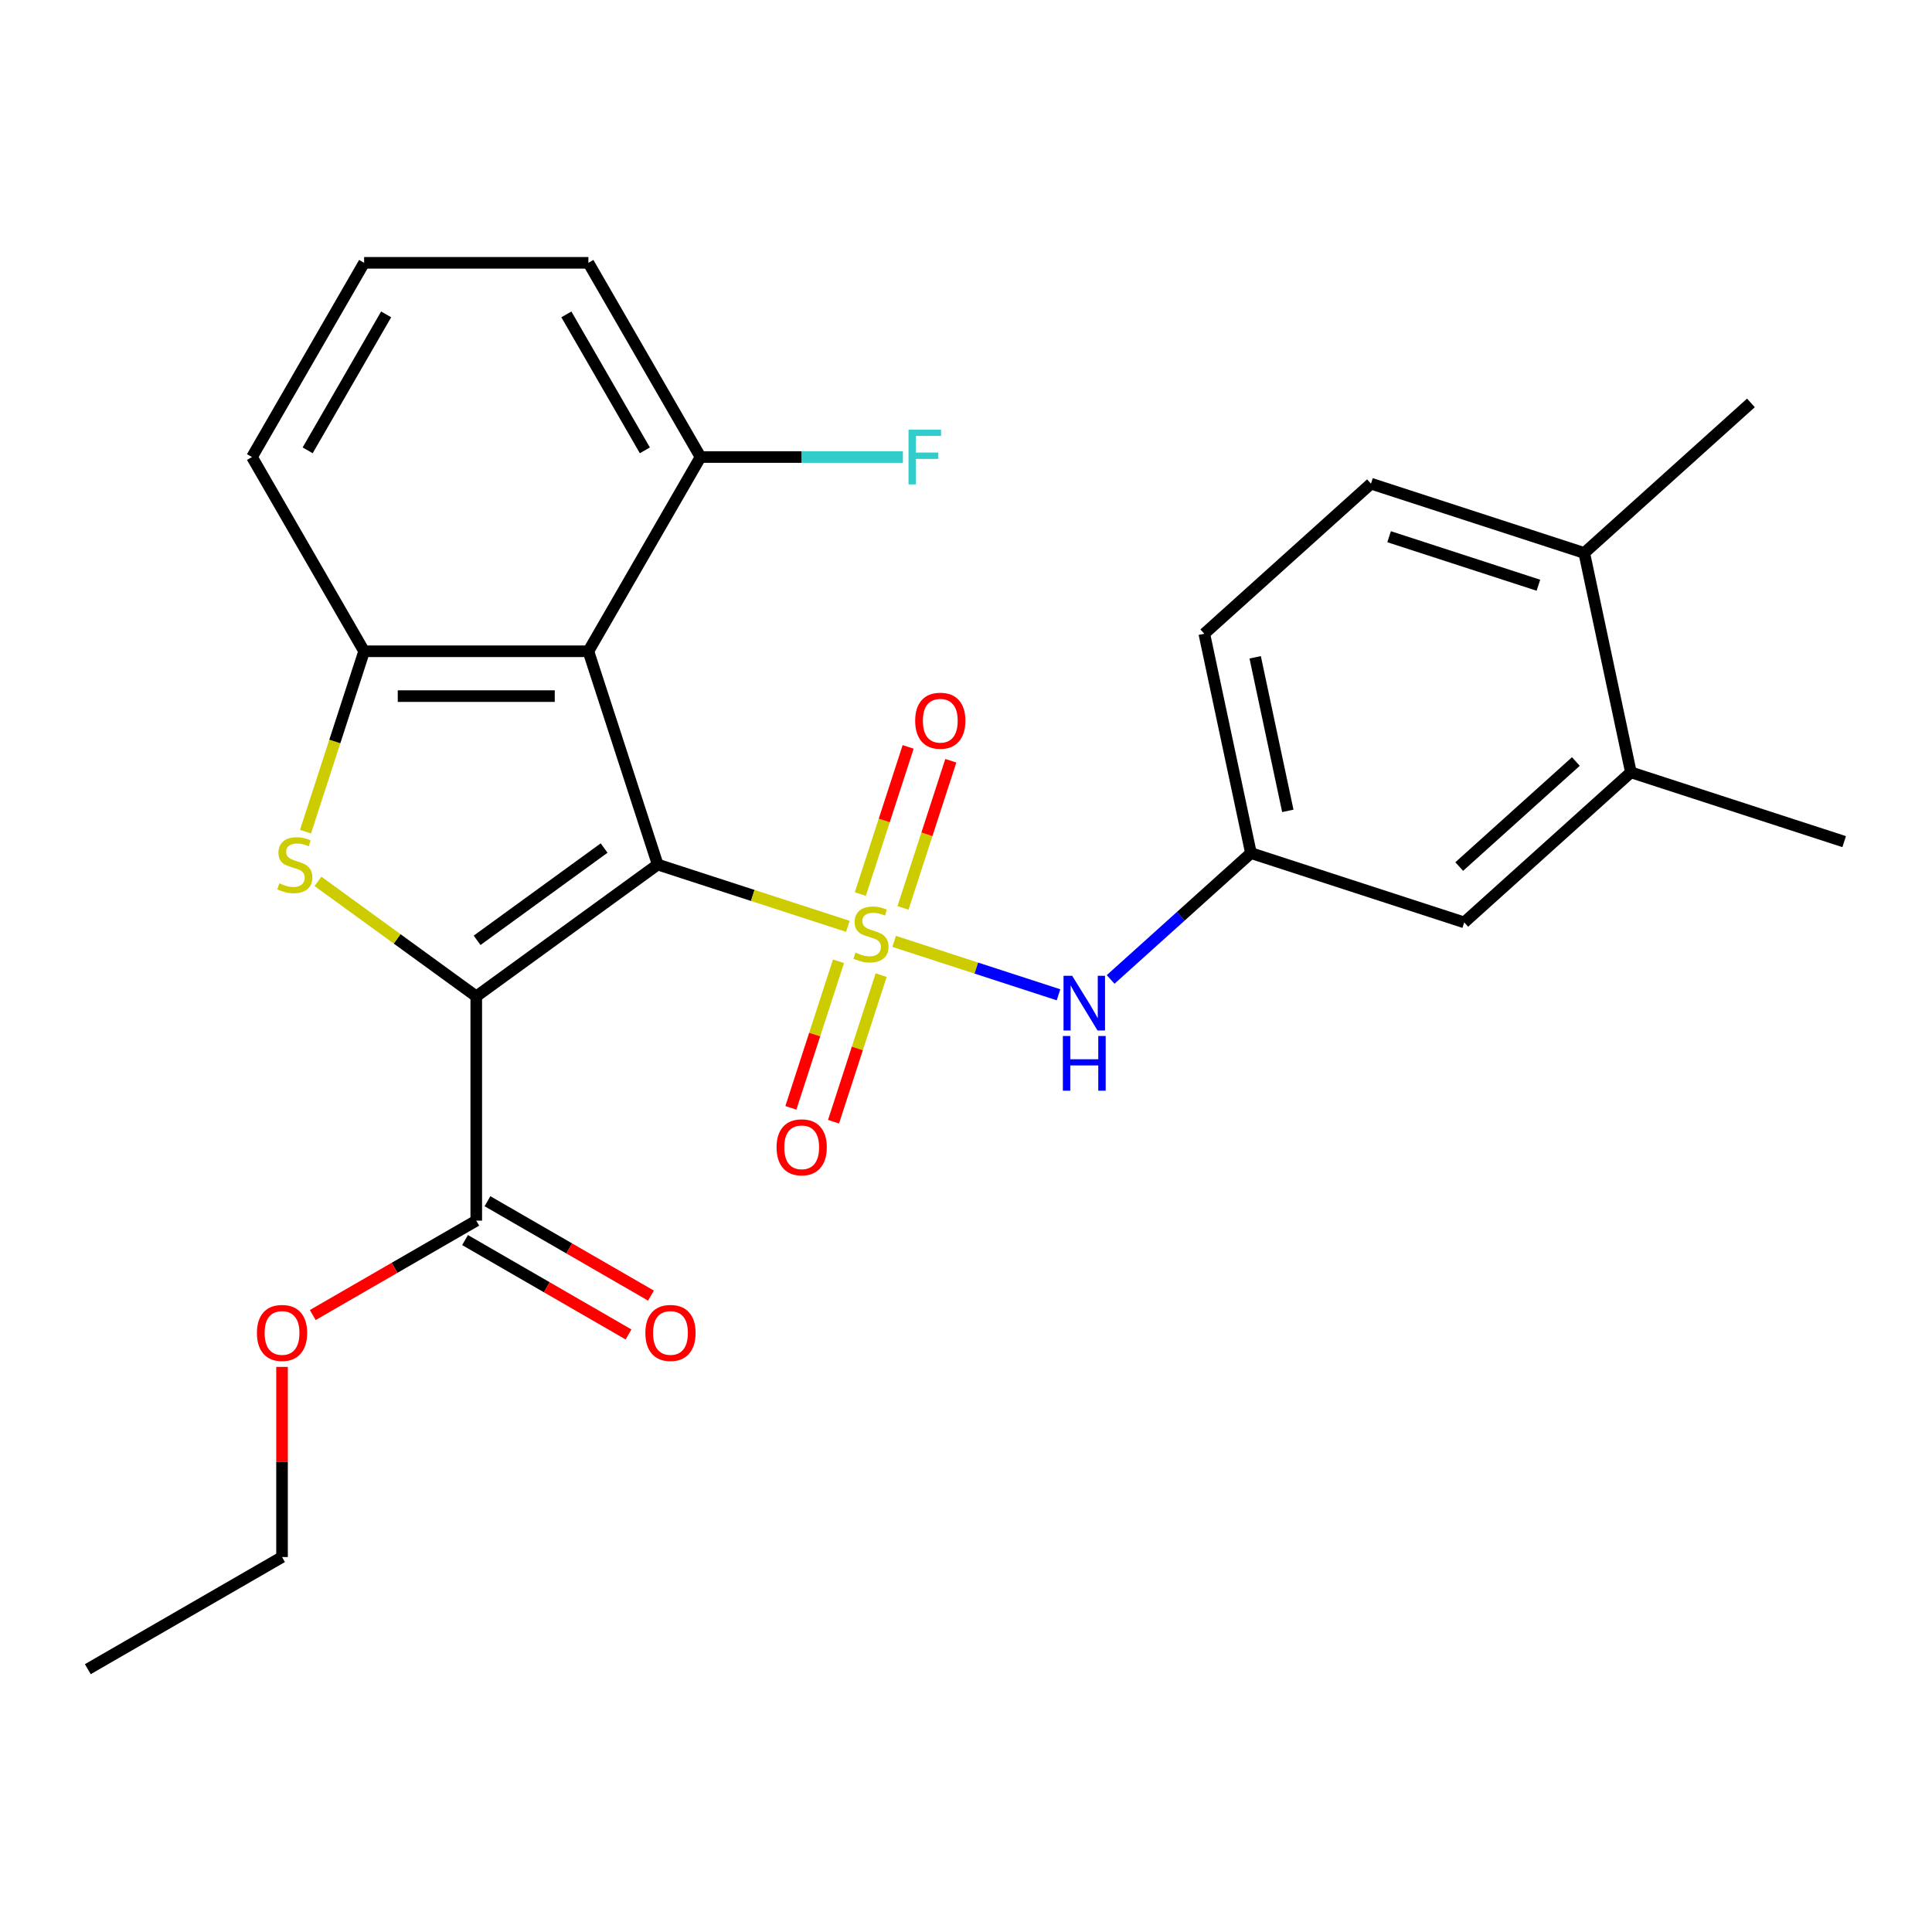 <?xml version='1.0' encoding='iso-8859-1'?>
<svg version='1.1' baseProfile='full'
              xmlns='http://www.w3.org/2000/svg'
                      xmlns:rdkit='http://www.rdkit.org/xml'
                      xmlns:xlink='http://www.w3.org/1999/xlink'
                  xml:space='preserve'
width='1000px' height='1000px' viewBox='0 0 1000 1000'>
<!-- END OF HEADER -->
<rect style='opacity:1.0;fill:#FFFFFF;stroke:none' width='1000' height='1000' x='0' y='0'> </rect>
<path class='bond-0' d='M 340.422,447.492 L 389.63,463.481' style='fill:none;fill-rule:evenodd;stroke:#000000;stroke-width:6px;stroke-linecap:butt;stroke-linejoin:miter;stroke-opacity:1' />
<path class='bond-0' d='M 389.63,463.481 L 438.839,479.47' style='fill:none;fill-rule:evenodd;stroke:#CCCC00;stroke-width:6px;stroke-linecap:butt;stroke-linejoin:miter;stroke-opacity:1' />
<path class='bond-1' d='M 340.422,447.492 L 246.511,515.723' style='fill:none;fill-rule:evenodd;stroke:#000000;stroke-width:6px;stroke-linecap:butt;stroke-linejoin:miter;stroke-opacity:1' />
<path class='bond-1' d='M 312.689,438.945 L 246.952,486.706' style='fill:none;fill-rule:evenodd;stroke:#000000;stroke-width:6px;stroke-linecap:butt;stroke-linejoin:miter;stroke-opacity:1' />
<path class='bond-3' d='M 340.422,447.492 L 304.551,337.094' style='fill:none;fill-rule:evenodd;stroke:#000000;stroke-width:6px;stroke-linecap:butt;stroke-linejoin:miter;stroke-opacity:1' />
<path class='bond-5' d='M 462.803,487.256 L 505.347,501.08' style='fill:none;fill-rule:evenodd;stroke:#CCCC00;stroke-width:6px;stroke-linecap:butt;stroke-linejoin:miter;stroke-opacity:1' />
<path class='bond-5' d='M 505.347,501.08 L 547.892,514.904' style='fill:none;fill-rule:evenodd;stroke:#0000FF;stroke-width:6px;stroke-linecap:butt;stroke-linejoin:miter;stroke-opacity:1' />
<path class='bond-7' d='M 434.003,497.558 L 421.678,535.489' style='fill:none;fill-rule:evenodd;stroke:#CCCC00;stroke-width:6px;stroke-linecap:butt;stroke-linejoin:miter;stroke-opacity:1' />
<path class='bond-7' d='M 421.678,535.489 L 409.354,573.42' style='fill:none;fill-rule:evenodd;stroke:#FF0000;stroke-width:6px;stroke-linecap:butt;stroke-linejoin:miter;stroke-opacity:1' />
<path class='bond-7' d='M 456.083,504.732 L 443.758,542.663' style='fill:none;fill-rule:evenodd;stroke:#CCCC00;stroke-width:6px;stroke-linecap:butt;stroke-linejoin:miter;stroke-opacity:1' />
<path class='bond-7' d='M 443.758,542.663 L 431.434,580.594' style='fill:none;fill-rule:evenodd;stroke:#FF0000;stroke-width:6px;stroke-linecap:butt;stroke-linejoin:miter;stroke-opacity:1' />
<path class='bond-8' d='M 467.391,469.928 L 479.765,431.847' style='fill:none;fill-rule:evenodd;stroke:#CCCC00;stroke-width:6px;stroke-linecap:butt;stroke-linejoin:miter;stroke-opacity:1' />
<path class='bond-8' d='M 479.765,431.847 L 492.138,393.766' style='fill:none;fill-rule:evenodd;stroke:#FF0000;stroke-width:6px;stroke-linecap:butt;stroke-linejoin:miter;stroke-opacity:1' />
<path class='bond-8' d='M 445.312,462.754 L 457.685,424.673' style='fill:none;fill-rule:evenodd;stroke:#CCCC00;stroke-width:6px;stroke-linecap:butt;stroke-linejoin:miter;stroke-opacity:1' />
<path class='bond-8' d='M 457.685,424.673 L 470.058,386.592' style='fill:none;fill-rule:evenodd;stroke:#FF0000;stroke-width:6px;stroke-linecap:butt;stroke-linejoin:miter;stroke-opacity:1' />
<path class='bond-2' d='M 246.511,515.723 L 205.547,485.96' style='fill:none;fill-rule:evenodd;stroke:#000000;stroke-width:6px;stroke-linecap:butt;stroke-linejoin:miter;stroke-opacity:1' />
<path class='bond-2' d='M 205.547,485.96 L 164.582,456.198' style='fill:none;fill-rule:evenodd;stroke:#CCCC00;stroke-width:6px;stroke-linecap:butt;stroke-linejoin:miter;stroke-opacity:1' />
<path class='bond-6' d='M 246.511,515.723 L 246.511,631.803' style='fill:none;fill-rule:evenodd;stroke:#000000;stroke-width:6px;stroke-linecap:butt;stroke-linejoin:miter;stroke-opacity:1' />
<path class='bond-26' d='M 158.131,430.47 L 173.301,383.782' style='fill:none;fill-rule:evenodd;stroke:#CCCC00;stroke-width:6px;stroke-linecap:butt;stroke-linejoin:miter;stroke-opacity:1' />
<path class='bond-26' d='M 173.301,383.782 L 188.471,337.094' style='fill:none;fill-rule:evenodd;stroke:#000000;stroke-width:6px;stroke-linecap:butt;stroke-linejoin:miter;stroke-opacity:1' />
<path class='bond-4' d='M 304.551,337.094 L 188.471,337.094' style='fill:none;fill-rule:evenodd;stroke:#000000;stroke-width:6px;stroke-linecap:butt;stroke-linejoin:miter;stroke-opacity:1' />
<path class='bond-4' d='M 287.139,360.31 L 205.883,360.31' style='fill:none;fill-rule:evenodd;stroke:#000000;stroke-width:6px;stroke-linecap:butt;stroke-linejoin:miter;stroke-opacity:1' />
<path class='bond-9' d='M 304.551,337.094 L 362.591,236.565' style='fill:none;fill-rule:evenodd;stroke:#000000;stroke-width:6px;stroke-linecap:butt;stroke-linejoin:miter;stroke-opacity:1' />
<path class='bond-19' d='M 188.471,337.094 L 130.431,236.565' style='fill:none;fill-rule:evenodd;stroke:#000000;stroke-width:6px;stroke-linecap:butt;stroke-linejoin:miter;stroke-opacity:1' />
<path class='bond-11' d='M 574.861,506.951 L 611.173,474.256' style='fill:none;fill-rule:evenodd;stroke:#0000FF;stroke-width:6px;stroke-linecap:butt;stroke-linejoin:miter;stroke-opacity:1' />
<path class='bond-11' d='M 611.173,474.256 L 647.484,441.561' style='fill:none;fill-rule:evenodd;stroke:#000000;stroke-width:6px;stroke-linecap:butt;stroke-linejoin:miter;stroke-opacity:1' />
<path class='bond-13' d='M 240.707,641.856 L 283.02,666.285' style='fill:none;fill-rule:evenodd;stroke:#000000;stroke-width:6px;stroke-linecap:butt;stroke-linejoin:miter;stroke-opacity:1' />
<path class='bond-13' d='M 283.02,666.285 L 325.333,690.715' style='fill:none;fill-rule:evenodd;stroke:#FF0000;stroke-width:6px;stroke-linecap:butt;stroke-linejoin:miter;stroke-opacity:1' />
<path class='bond-13' d='M 252.315,621.75 L 294.628,646.179' style='fill:none;fill-rule:evenodd;stroke:#000000;stroke-width:6px;stroke-linecap:butt;stroke-linejoin:miter;stroke-opacity:1' />
<path class='bond-13' d='M 294.628,646.179 L 336.941,670.609' style='fill:none;fill-rule:evenodd;stroke:#FF0000;stroke-width:6px;stroke-linecap:butt;stroke-linejoin:miter;stroke-opacity:1' />
<path class='bond-16' d='M 246.511,631.803 L 204.198,656.232' style='fill:none;fill-rule:evenodd;stroke:#000000;stroke-width:6px;stroke-linecap:butt;stroke-linejoin:miter;stroke-opacity:1' />
<path class='bond-16' d='M 204.198,656.232 L 161.885,680.662' style='fill:none;fill-rule:evenodd;stroke:#FF0000;stroke-width:6px;stroke-linecap:butt;stroke-linejoin:miter;stroke-opacity:1' />
<path class='bond-18' d='M 362.591,236.565 L 414.97,236.565' style='fill:none;fill-rule:evenodd;stroke:#000000;stroke-width:6px;stroke-linecap:butt;stroke-linejoin:miter;stroke-opacity:1' />
<path class='bond-18' d='M 414.97,236.565 L 467.349,236.565' style='fill:none;fill-rule:evenodd;stroke:#33CCCC;stroke-width:6px;stroke-linecap:butt;stroke-linejoin:miter;stroke-opacity:1' />
<path class='bond-21' d='M 362.591,236.565 L 304.551,136.037' style='fill:none;fill-rule:evenodd;stroke:#000000;stroke-width:6px;stroke-linecap:butt;stroke-linejoin:miter;stroke-opacity:1' />
<path class='bond-21' d='M 333.78,233.094 L 293.152,162.724' style='fill:none;fill-rule:evenodd;stroke:#000000;stroke-width:6px;stroke-linecap:butt;stroke-linejoin:miter;stroke-opacity:1' />
<path class='bond-10' d='M 844.147,399.759 L 757.882,477.432' style='fill:none;fill-rule:evenodd;stroke:#000000;stroke-width:6px;stroke-linecap:butt;stroke-linejoin:miter;stroke-opacity:1' />
<path class='bond-10' d='M 815.673,394.157 L 755.288,448.528' style='fill:none;fill-rule:evenodd;stroke:#000000;stroke-width:6px;stroke-linecap:butt;stroke-linejoin:miter;stroke-opacity:1' />
<path class='bond-22' d='M 844.147,399.759 L 954.545,435.63' style='fill:none;fill-rule:evenodd;stroke:#000000;stroke-width:6px;stroke-linecap:butt;stroke-linejoin:miter;stroke-opacity:1' />
<path class='bond-28' d='M 844.147,399.759 L 820.012,286.216' style='fill:none;fill-rule:evenodd;stroke:#000000;stroke-width:6px;stroke-linecap:butt;stroke-linejoin:miter;stroke-opacity:1' />
<path class='bond-12' d='M 647.484,441.561 L 757.882,477.432' style='fill:none;fill-rule:evenodd;stroke:#000000;stroke-width:6px;stroke-linecap:butt;stroke-linejoin:miter;stroke-opacity:1' />
<path class='bond-17' d='M 647.484,441.561 L 623.349,328.018' style='fill:none;fill-rule:evenodd;stroke:#000000;stroke-width:6px;stroke-linecap:butt;stroke-linejoin:miter;stroke-opacity:1' />
<path class='bond-17' d='M 666.572,419.703 L 649.678,340.222' style='fill:none;fill-rule:evenodd;stroke:#000000;stroke-width:6px;stroke-linecap:butt;stroke-linejoin:miter;stroke-opacity:1' />
<path class='bond-14' d='M 820.012,286.216 L 709.614,250.345' style='fill:none;fill-rule:evenodd;stroke:#000000;stroke-width:6px;stroke-linecap:butt;stroke-linejoin:miter;stroke-opacity:1' />
<path class='bond-14' d='M 796.278,302.915 L 718.999,277.805' style='fill:none;fill-rule:evenodd;stroke:#000000;stroke-width:6px;stroke-linecap:butt;stroke-linejoin:miter;stroke-opacity:1' />
<path class='bond-23' d='M 820.012,286.216 L 906.277,208.543' style='fill:none;fill-rule:evenodd;stroke:#000000;stroke-width:6px;stroke-linecap:butt;stroke-linejoin:miter;stroke-opacity:1' />
<path class='bond-15' d='M 709.614,250.345 L 623.349,328.018' style='fill:none;fill-rule:evenodd;stroke:#000000;stroke-width:6px;stroke-linecap:butt;stroke-linejoin:miter;stroke-opacity:1' />
<path class='bond-24' d='M 145.983,707.505 L 145.983,756.714' style='fill:none;fill-rule:evenodd;stroke:#FF0000;stroke-width:6px;stroke-linecap:butt;stroke-linejoin:miter;stroke-opacity:1' />
<path class='bond-24' d='M 145.983,756.714 L 145.983,805.923' style='fill:none;fill-rule:evenodd;stroke:#000000;stroke-width:6px;stroke-linecap:butt;stroke-linejoin:miter;stroke-opacity:1' />
<path class='bond-27' d='M 130.431,236.565 L 188.471,136.037' style='fill:none;fill-rule:evenodd;stroke:#000000;stroke-width:6px;stroke-linecap:butt;stroke-linejoin:miter;stroke-opacity:1' />
<path class='bond-27' d='M 159.243,233.094 L 199.871,162.724' style='fill:none;fill-rule:evenodd;stroke:#000000;stroke-width:6px;stroke-linecap:butt;stroke-linejoin:miter;stroke-opacity:1' />
<path class='bond-20' d='M 188.471,136.037 L 304.551,136.037' style='fill:none;fill-rule:evenodd;stroke:#000000;stroke-width:6px;stroke-linecap:butt;stroke-linejoin:miter;stroke-opacity:1' />
<path class='bond-25' d='M 145.983,805.923 L 45.455,863.963' style='fill:none;fill-rule:evenodd;stroke:#000000;stroke-width:6px;stroke-linecap:butt;stroke-linejoin:miter;stroke-opacity:1' />
<path  class='atom-1' d='M 442.821 493.083
Q 443.141 493.203, 444.461 493.763
Q 445.781 494.323, 447.221 494.683
Q 448.701 495.003, 450.141 495.003
Q 452.821 495.003, 454.381 493.723
Q 455.941 492.403, 455.941 490.123
Q 455.941 488.563, 455.141 487.603
Q 454.381 486.643, 453.181 486.123
Q 451.981 485.603, 449.981 485.003
Q 447.461 484.243, 445.941 483.523
Q 444.461 482.803, 443.381 481.283
Q 442.341 479.763, 442.341 477.203
Q 442.341 473.643, 444.741 471.443
Q 447.181 469.243, 451.981 469.243
Q 455.261 469.243, 458.981 470.803
L 458.061 473.883
Q 454.661 472.483, 452.101 472.483
Q 449.341 472.483, 447.821 473.643
Q 446.301 474.763, 446.341 476.723
Q 446.341 478.243, 447.101 479.163
Q 447.901 480.083, 449.021 480.603
Q 450.181 481.123, 452.101 481.723
Q 454.661 482.523, 456.181 483.323
Q 457.701 484.123, 458.781 485.763
Q 459.901 487.363, 459.901 490.123
Q 459.901 494.043, 457.261 496.163
Q 454.661 498.243, 450.301 498.243
Q 447.781 498.243, 445.861 497.683
Q 443.981 497.163, 441.741 496.243
L 442.821 493.083
' fill='#CCCC00'/>
<path  class='atom-3' d='M 144.6 457.212
Q 144.92 457.332, 146.24 457.892
Q 147.56 458.452, 149 458.812
Q 150.48 459.132, 151.92 459.132
Q 154.6 459.132, 156.16 457.852
Q 157.72 456.532, 157.72 454.252
Q 157.72 452.692, 156.92 451.732
Q 156.16 450.772, 154.96 450.252
Q 153.76 449.732, 151.76 449.132
Q 149.24 448.372, 147.72 447.652
Q 146.24 446.932, 145.16 445.412
Q 144.12 443.892, 144.12 441.332
Q 144.12 437.772, 146.52 435.572
Q 148.96 433.372, 153.76 433.372
Q 157.04 433.372, 160.76 434.932
L 159.84 438.012
Q 156.44 436.612, 153.88 436.612
Q 151.12 436.612, 149.6 437.772
Q 148.08 438.892, 148.12 440.852
Q 148.12 442.372, 148.88 443.292
Q 149.68 444.212, 150.8 444.732
Q 151.96 445.252, 153.88 445.852
Q 156.44 446.652, 157.96 447.452
Q 159.48 448.252, 160.56 449.892
Q 161.68 451.492, 161.68 454.252
Q 161.68 458.172, 159.04 460.292
Q 156.44 462.372, 152.08 462.372
Q 149.56 462.372, 147.64 461.812
Q 145.76 461.292, 143.52 460.372
L 144.6 457.212
' fill='#CCCC00'/>
<path  class='atom-6' d='M 554.959 505.074
L 564.239 520.074
Q 565.159 521.554, 566.639 524.234
Q 568.119 526.914, 568.199 527.074
L 568.199 505.074
L 571.959 505.074
L 571.959 533.394
L 568.079 533.394
L 558.119 516.994
Q 556.959 515.074, 555.719 512.874
Q 554.519 510.674, 554.159 509.994
L 554.159 533.394
L 550.479 533.394
L 550.479 505.074
L 554.959 505.074
' fill='#0000FF'/>
<path  class='atom-6' d='M 550.139 536.226
L 553.979 536.226
L 553.979 548.266
L 568.459 548.266
L 568.459 536.226
L 572.299 536.226
L 572.299 564.546
L 568.459 564.546
L 568.459 551.466
L 553.979 551.466
L 553.979 564.546
L 550.139 564.546
L 550.139 536.226
' fill='#0000FF'/>
<path  class='atom-8' d='M 401.95 593.842
Q 401.95 587.042, 405.31 583.242
Q 408.67 579.442, 414.95 579.442
Q 421.23 579.442, 424.59 583.242
Q 427.95 587.042, 427.95 593.842
Q 427.95 600.722, 424.55 604.642
Q 421.15 608.522, 414.95 608.522
Q 408.71 608.522, 405.31 604.642
Q 401.95 600.762, 401.95 593.842
M 414.95 605.322
Q 419.27 605.322, 421.59 602.442
Q 423.95 599.522, 423.95 593.842
Q 423.95 588.282, 421.59 585.482
Q 419.27 582.642, 414.95 582.642
Q 410.63 582.642, 408.27 585.442
Q 405.95 588.242, 405.95 593.842
Q 405.95 599.562, 408.27 602.442
Q 410.63 605.322, 414.95 605.322
' fill='#FF0000'/>
<path  class='atom-9' d='M 473.691 373.044
Q 473.691 366.244, 477.051 362.444
Q 480.411 358.644, 486.691 358.644
Q 492.971 358.644, 496.331 362.444
Q 499.691 366.244, 499.691 373.044
Q 499.691 379.924, 496.291 383.844
Q 492.891 387.724, 486.691 387.724
Q 480.451 387.724, 477.051 383.844
Q 473.691 379.964, 473.691 373.044
M 486.691 384.524
Q 491.011 384.524, 493.331 381.644
Q 495.691 378.724, 495.691 373.044
Q 495.691 367.484, 493.331 364.684
Q 491.011 361.844, 486.691 361.844
Q 482.371 361.844, 480.011 364.644
Q 477.691 367.444, 477.691 373.044
Q 477.691 378.764, 480.011 381.644
Q 482.371 384.524, 486.691 384.524
' fill='#FF0000'/>
<path  class='atom-14' d='M 334.039 689.923
Q 334.039 683.123, 337.399 679.323
Q 340.759 675.523, 347.039 675.523
Q 353.319 675.523, 356.679 679.323
Q 360.039 683.123, 360.039 689.923
Q 360.039 696.803, 356.639 700.723
Q 353.239 704.603, 347.039 704.603
Q 340.799 704.603, 337.399 700.723
Q 334.039 696.843, 334.039 689.923
M 347.039 701.403
Q 351.359 701.403, 353.679 698.523
Q 356.039 695.603, 356.039 689.923
Q 356.039 684.363, 353.679 681.563
Q 351.359 678.723, 347.039 678.723
Q 342.719 678.723, 340.359 681.523
Q 338.039 684.323, 338.039 689.923
Q 338.039 695.643, 340.359 698.523
Q 342.719 701.403, 347.039 701.403
' fill='#FF0000'/>
<path  class='atom-17' d='M 132.983 689.923
Q 132.983 683.123, 136.343 679.323
Q 139.703 675.523, 145.983 675.523
Q 152.263 675.523, 155.623 679.323
Q 158.983 683.123, 158.983 689.923
Q 158.983 696.803, 155.583 700.723
Q 152.183 704.603, 145.983 704.603
Q 139.743 704.603, 136.343 700.723
Q 132.983 696.843, 132.983 689.923
M 145.983 701.403
Q 150.303 701.403, 152.623 698.523
Q 154.983 695.603, 154.983 689.923
Q 154.983 684.363, 152.623 681.563
Q 150.303 678.723, 145.983 678.723
Q 141.663 678.723, 139.303 681.523
Q 136.983 684.323, 136.983 689.923
Q 136.983 695.643, 139.303 698.523
Q 141.663 701.403, 145.983 701.403
' fill='#FF0000'/>
<path  class='atom-19' d='M 470.251 222.405
L 487.091 222.405
L 487.091 225.645
L 474.051 225.645
L 474.051 234.245
L 485.651 234.245
L 485.651 237.525
L 474.051 237.525
L 474.051 250.725
L 470.251 250.725
L 470.251 222.405
' fill='#33CCCC'/>
</svg>
